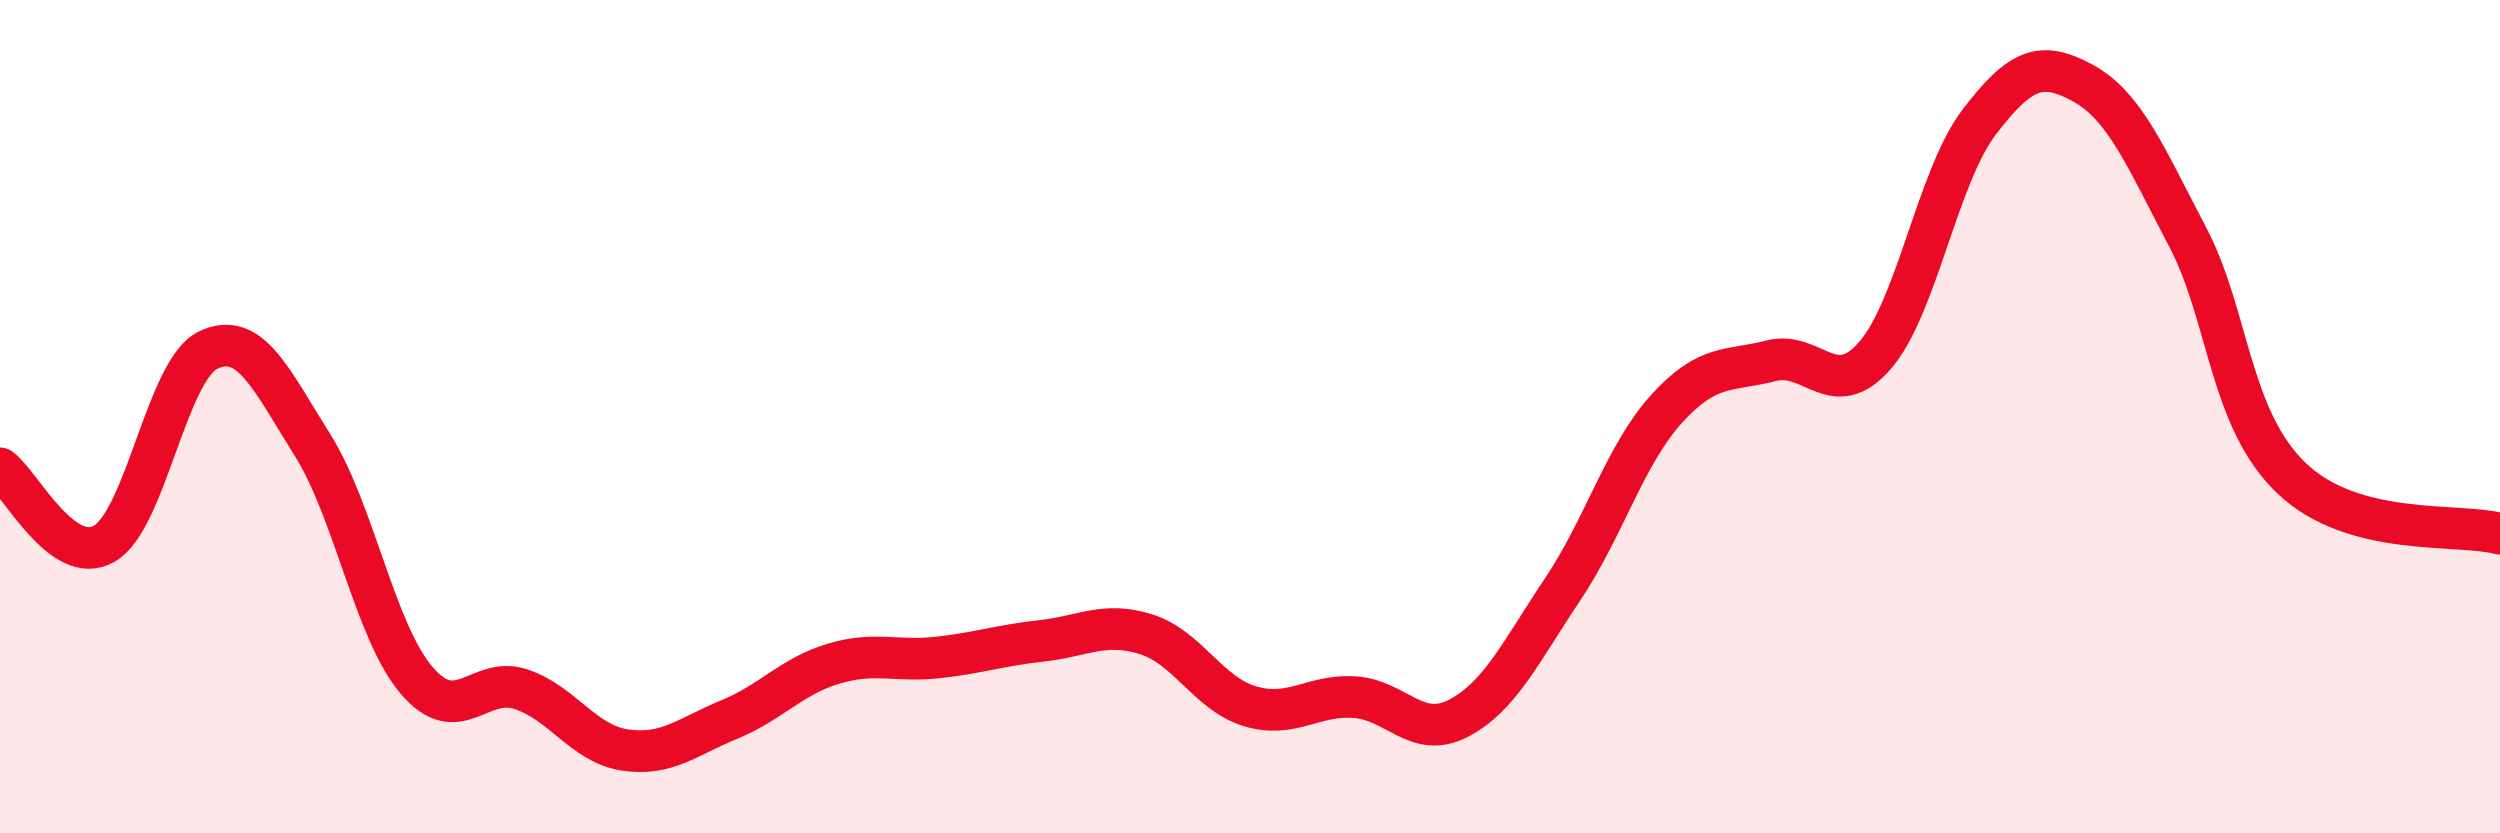 
    <svg width="60" height="20" viewBox="0 0 60 20" xmlns="http://www.w3.org/2000/svg">
      <path
        d="M 0,11.24 C 0.5,11.6 1.5,13.62 2.5,13.05 C 3.5,12.48 4,8.87 5,8.4 C 6,7.93 6.5,9.09 7.5,10.68 C 8.5,12.27 9,15.16 10,16.33 C 11,17.5 11.5,16.21 12.5,16.54 C 13.5,16.87 14,17.85 15,18 C 16,18.15 16.5,17.68 17.5,17.27 C 18.5,16.86 19,16.23 20,15.93 C 21,15.63 21.5,15.89 22.5,15.78 C 23.5,15.67 24,15.49 25,15.38 C 26,15.27 26.5,14.91 27.5,15.22 C 28.5,15.53 29,16.65 30,16.95 C 31,17.25 31.5,16.67 32.5,16.73 C 33.5,16.79 34,17.76 35,17.24 C 36,16.72 36.5,15.64 37.5,14.15 C 38.5,12.66 39,10.91 40,9.81 C 41,8.71 41.5,8.92 42.5,8.66 C 43.5,8.4 44,9.68 45,8.53 C 46,7.38 46.5,4.24 47.5,2.93 C 48.5,1.62 49,1.45 50,2 C 51,2.55 51.5,3.78 52.5,5.68 C 53.5,7.58 53.5,10.05 55,11.48 C 56.5,12.91 59,12.54 60,12.81L60 20L0 20Z"
        fill="#EB0A25"
        opacity="0.1"
        stroke-linecap="round"
        stroke-linejoin="round"
      />
      <path
        d="M 0,11.24 C 0.5,11.6 1.5,13.62 2.5,13.05 C 3.5,12.48 4,8.87 5,8.4 C 6,7.93 6.5,9.09 7.5,10.68 C 8.5,12.27 9,15.16 10,16.33 C 11,17.5 11.5,16.21 12.5,16.54 C 13.5,16.87 14,17.85 15,18 C 16,18.15 16.5,17.68 17.5,17.27 C 18.5,16.86 19,16.23 20,15.93 C 21,15.63 21.5,15.89 22.5,15.78 C 23.5,15.67 24,15.49 25,15.38 C 26,15.27 26.5,14.91 27.5,15.22 C 28.5,15.53 29,16.65 30,16.95 C 31,17.25 31.5,16.67 32.5,16.73 C 33.5,16.79 34,17.76 35,17.24 C 36,16.72 36.5,15.64 37.5,14.15 C 38.5,12.66 39,10.91 40,9.81 C 41,8.71 41.5,8.92 42.5,8.66 C 43.5,8.4 44,9.68 45,8.53 C 46,7.38 46.5,4.24 47.5,2.93 C 48.5,1.62 49,1.45 50,2 C 51,2.55 51.5,3.78 52.5,5.68 C 53.5,7.58 53.5,10.05 55,11.48 C 56.5,12.91 59,12.54 60,12.81"
        stroke="#EB0A25"
        stroke-width="1"
        fill="none"
        stroke-linecap="round"
        stroke-linejoin="round"
      />
    </svg>
  